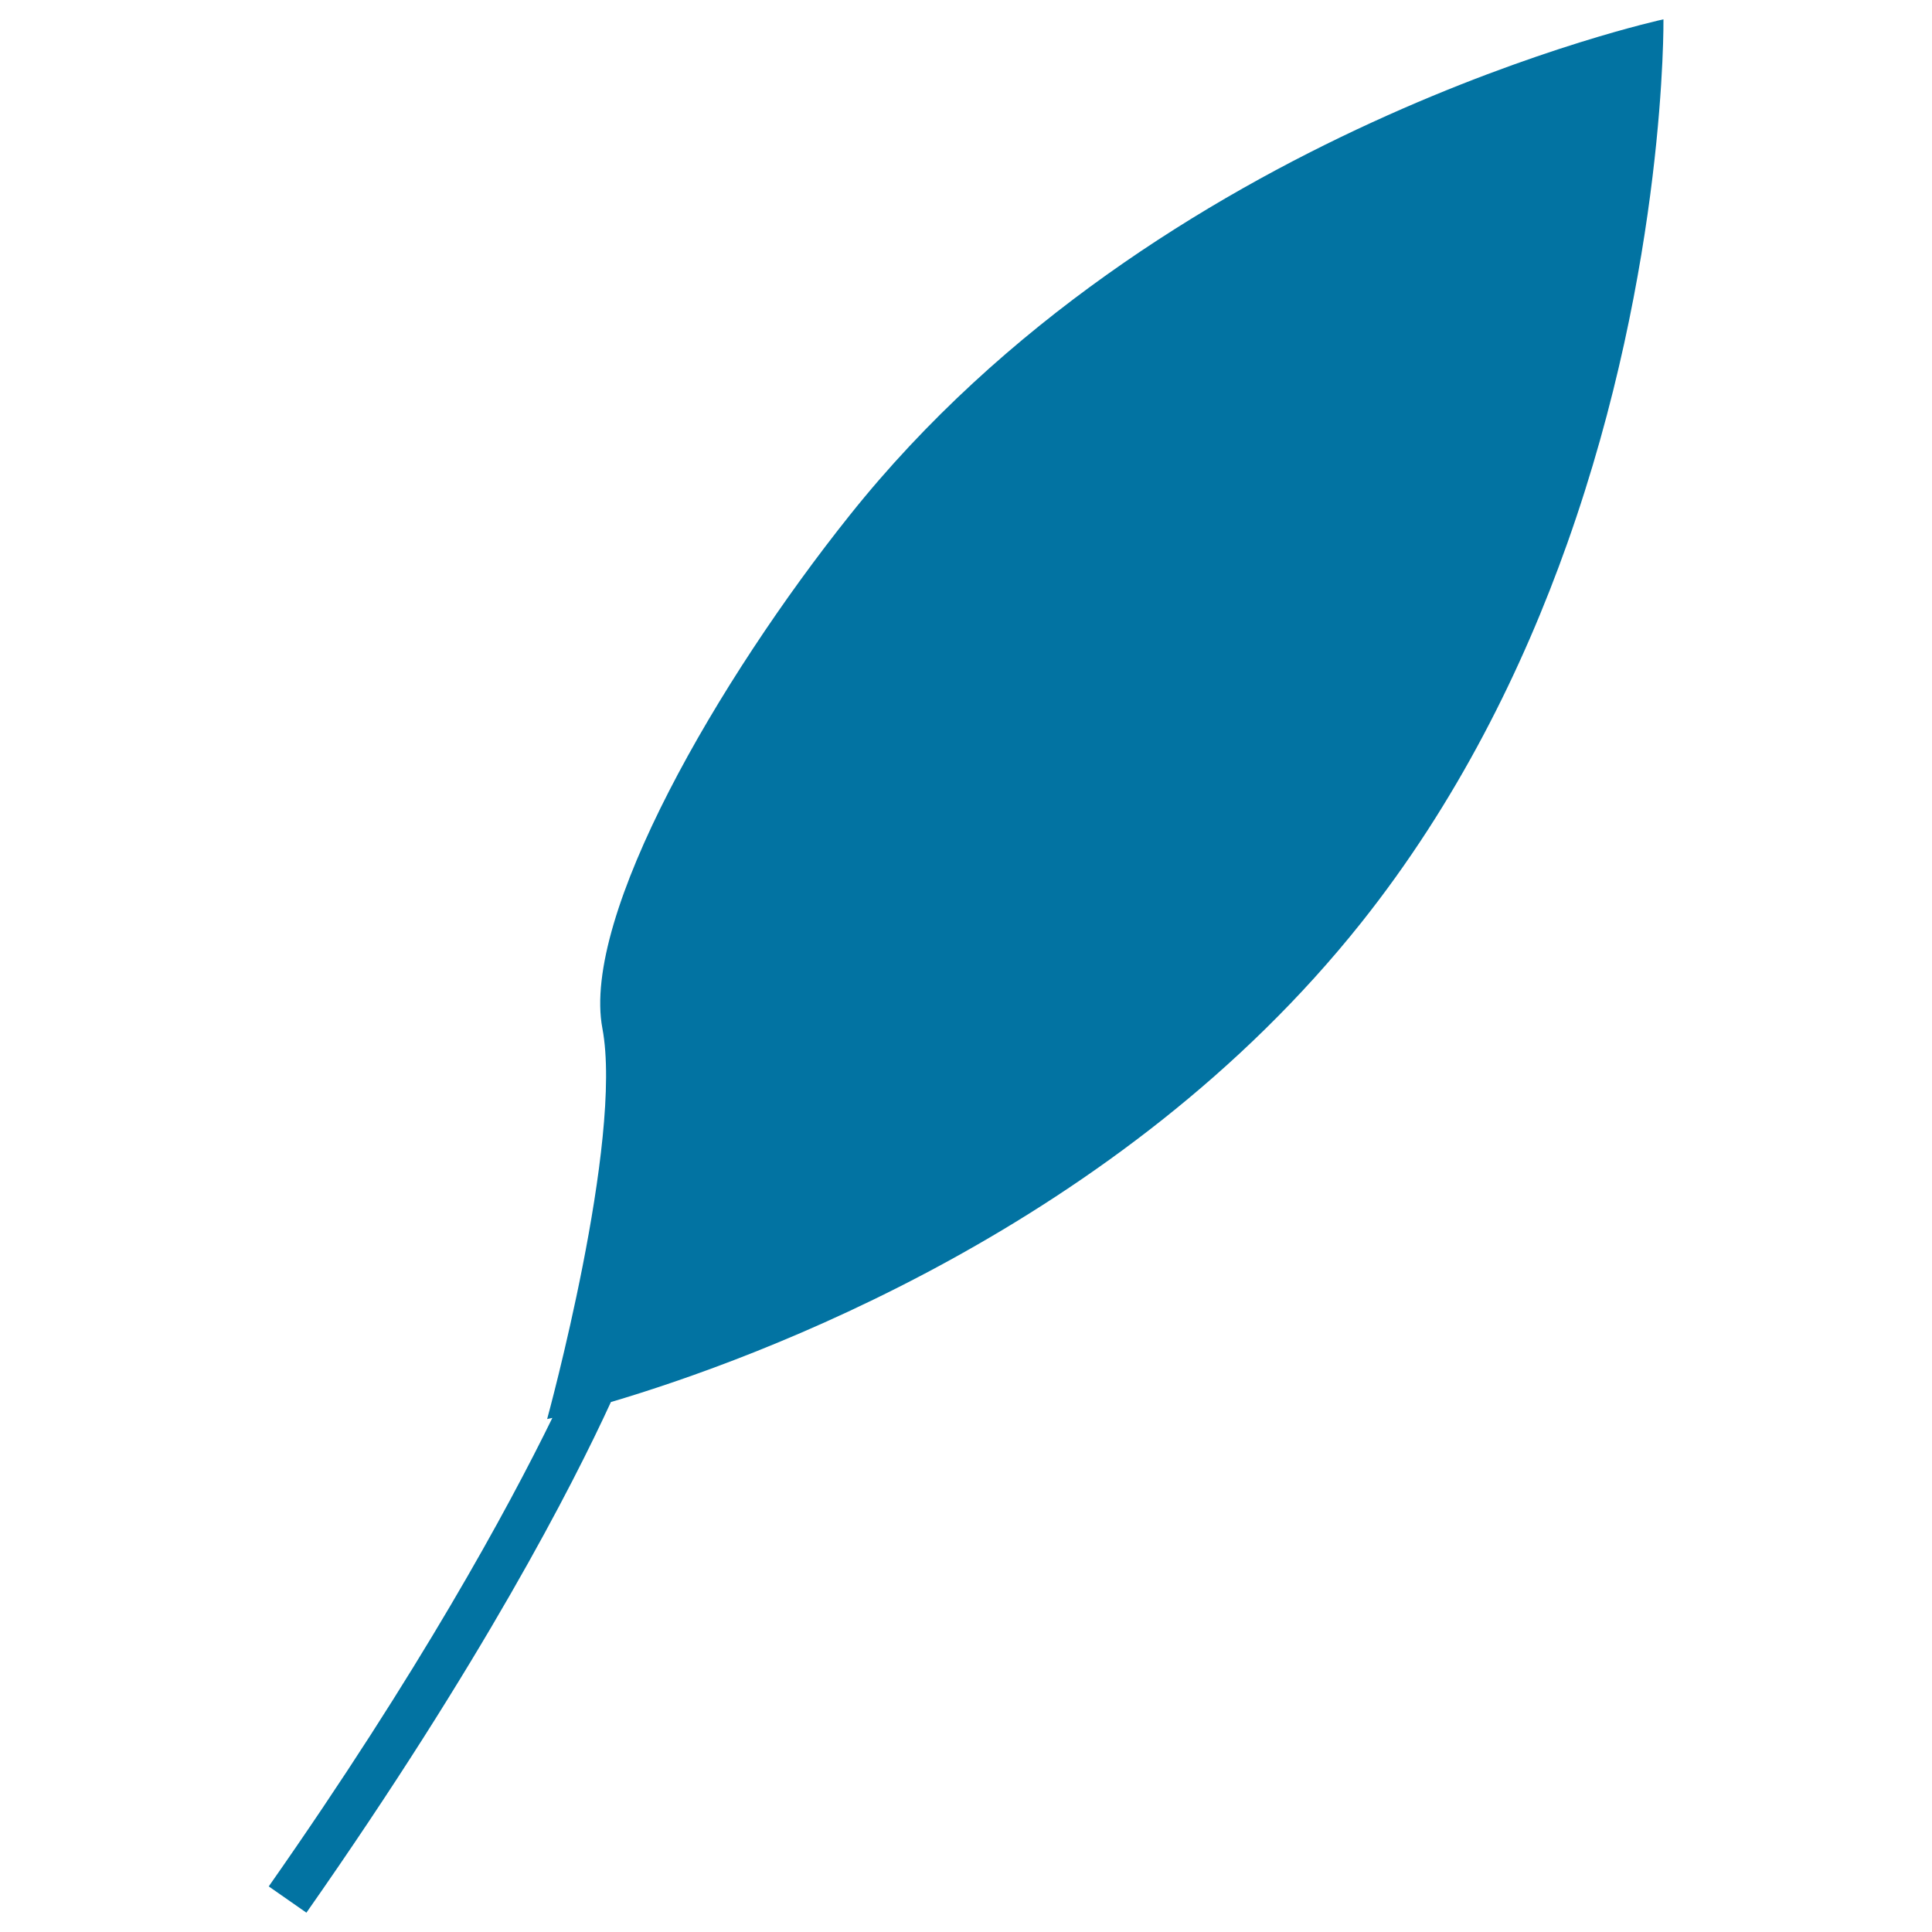 <svg xmlns="http://www.w3.org/2000/svg" viewBox="0 0 1000 1000" style="fill:#0273a2">
<title>Leaf SVG icon</title>
<g><path d="M861,10c0,0-261.7,56.6-421.2,256.7C372,351.6,300.8,474.2,311.8,532.3c10.9,58.1-28.6,202.2-28.6,202.2s1-0.2,2.7-0.6c-23.2,47.4-68.4,130.6-146.8,242.5l19.5,13.6C250,859.5,296.4,768.8,316.2,725.7c75.3-22.3,263.2-91,388.2-247.9c49.7-62.4,83.7-131.4,106.9-196.8C862.5,136.8,861,10,861,10z"/></g>
</svg>